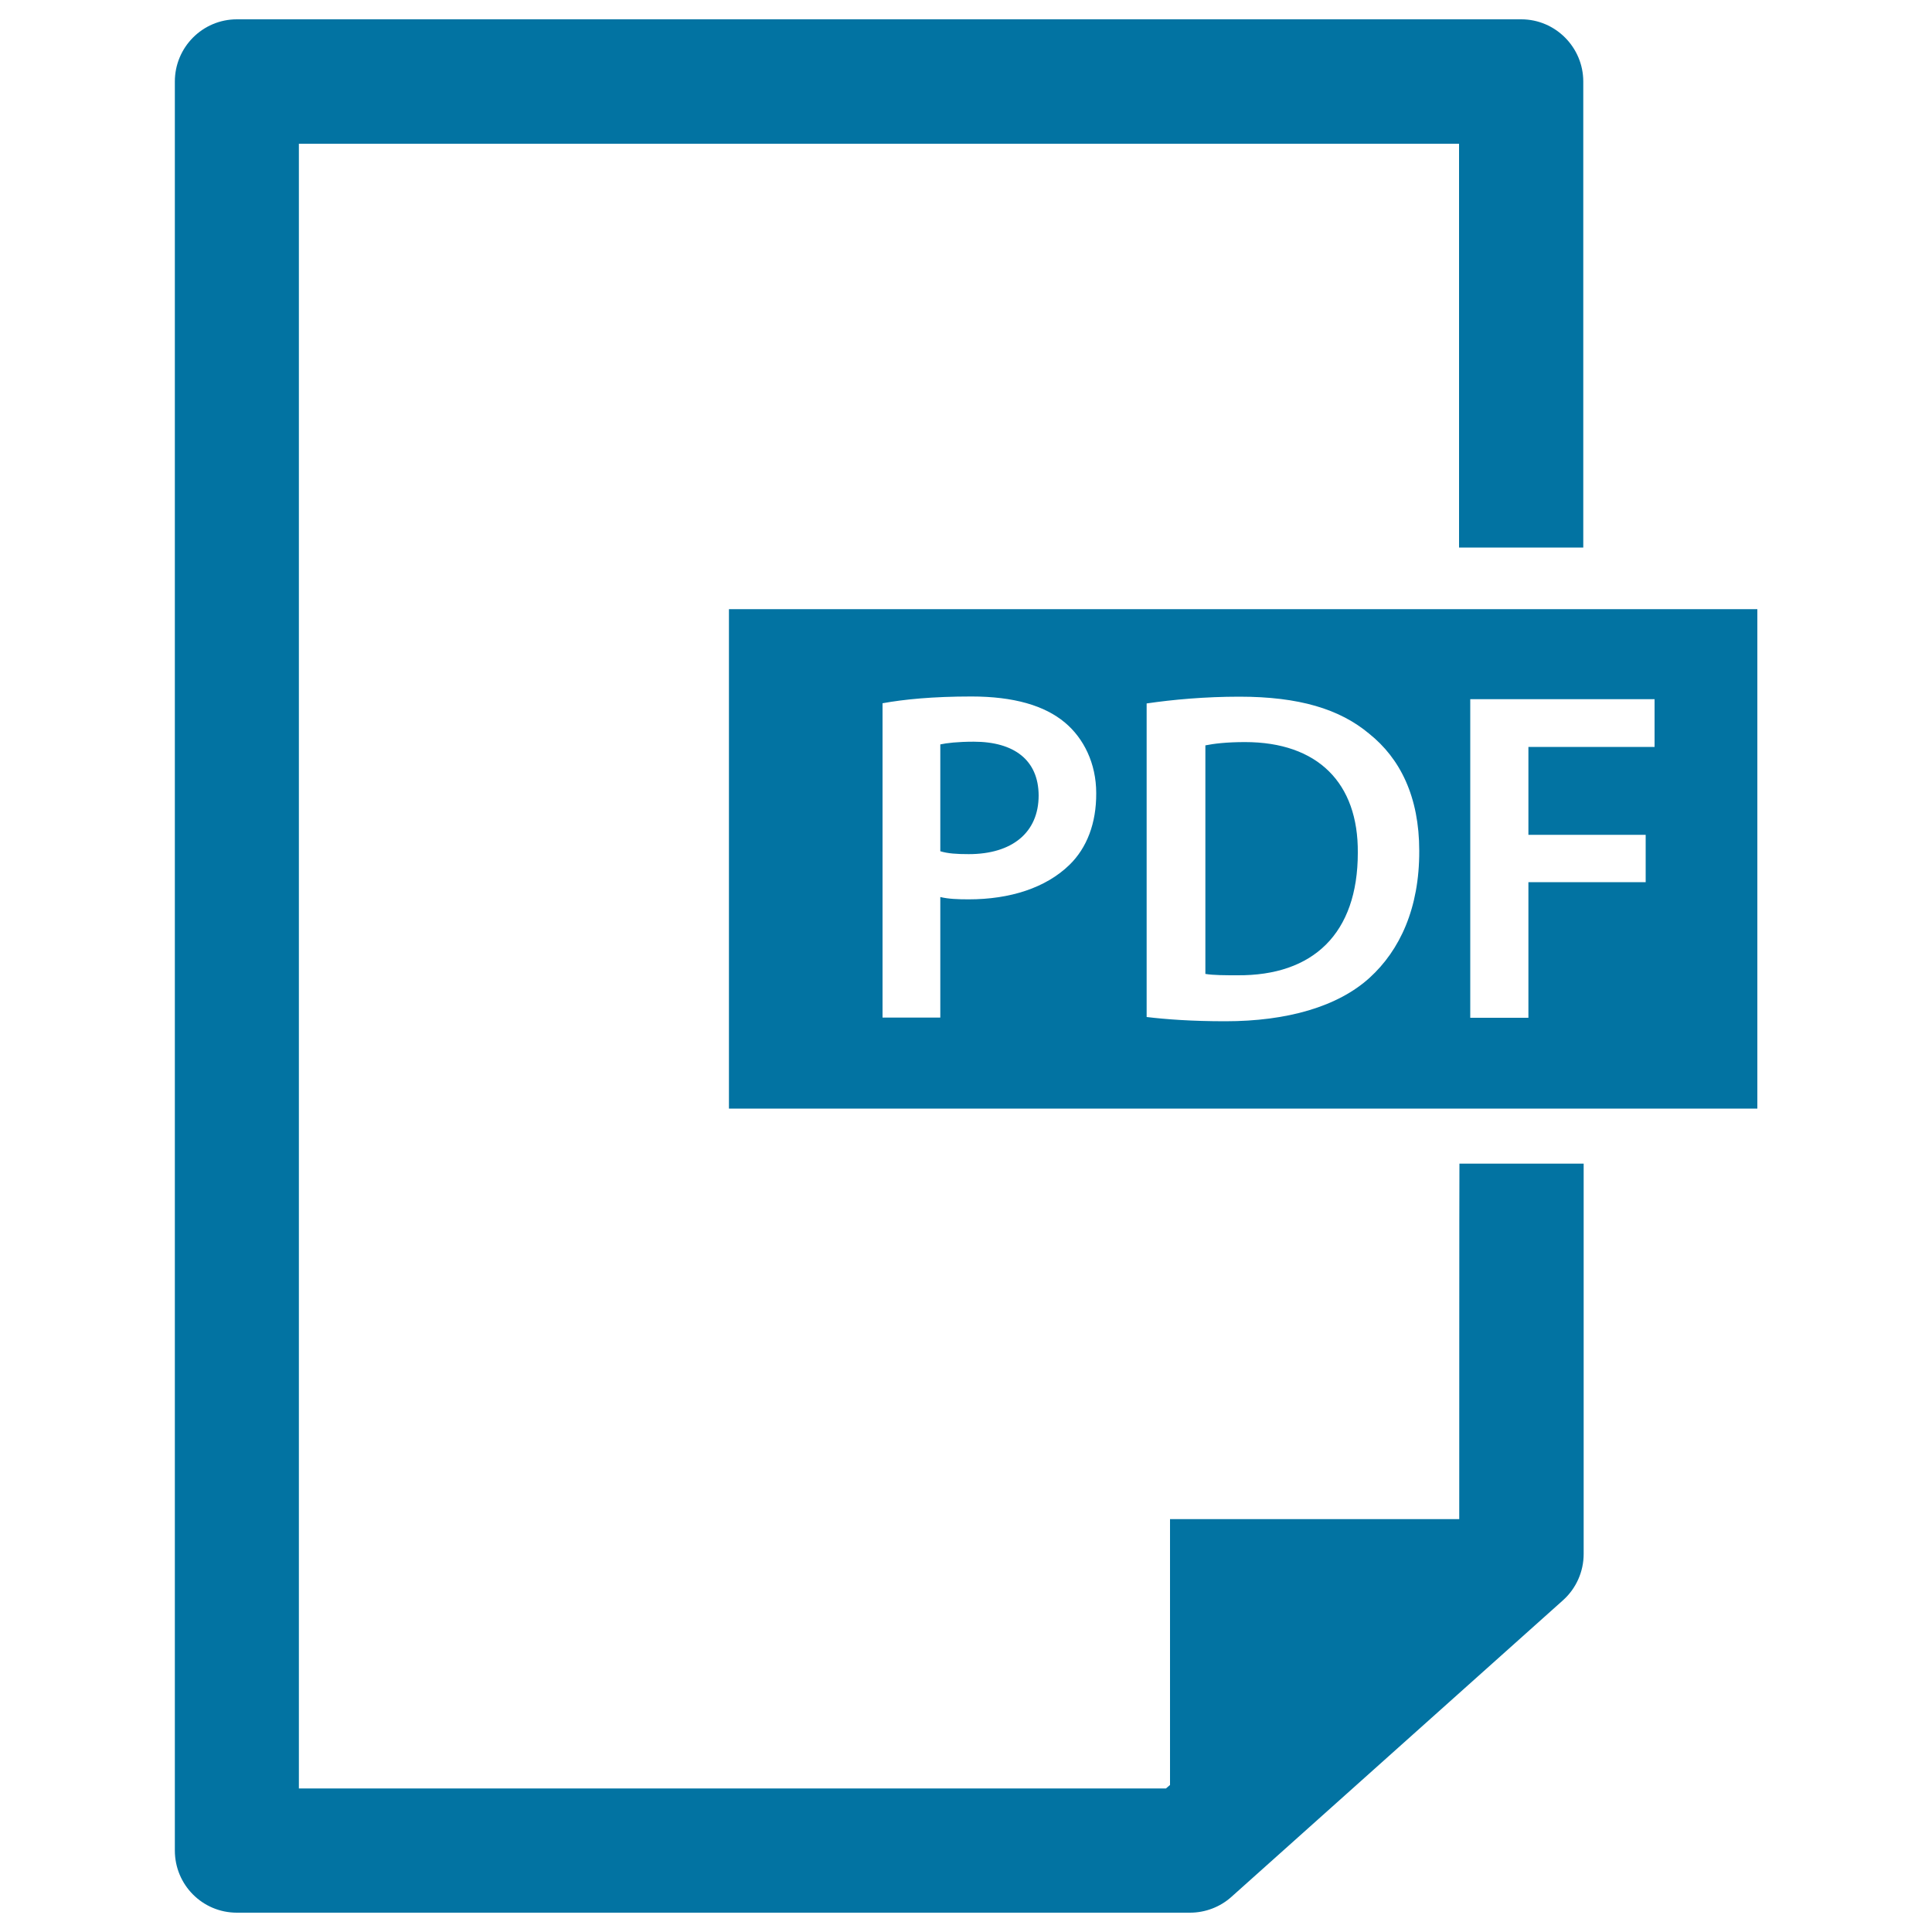 <svg xmlns="http://www.w3.org/2000/svg" viewBox="0 0 1000 1000" style="fill:#0273a2">
<title>Pdf Document SVG icon</title>
<g><path d="M702.8,441.4c0,41.9-23.2,63.7-62.3,63.4c-6.1,0-12.5,0-16.6-0.7V385.8c4.4-0.9,11-1.7,20.5-1.7C682,384.1,703.1,405.2,702.8,441.4z M504,383.9c-8.3,0-14.1,0.7-17.3,1.4v55.3c3.9,1.2,8.5,1.5,14.7,1.5c22.5,0,36.2-11.2,36.2-30.4C537.5,393.4,524.9,383.9,504,383.9z M909.6,315.3v258.5H377.3V315.3H909.6z M567.4,410.5c0-15.4-6.5-28.4-16.2-36.5c-10.5-8.8-26.4-13.5-48.4-13.5c-20.1,0-35,1.5-46,3.5v162.7h29.9v-62.4c4.1,1,9.1,1.2,14.7,1.2c21.3,0,39.9-5.9,52.2-17.9C562.5,438.9,567.5,426.2,567.4,410.5z M734.6,440.4c0-27.9-9.8-47.8-26-60.7c-15.2-12.7-36.2-19.1-67.1-19.1c-17.8,0-34.4,1.5-48,3.5v162.3c10,1.2,23.3,2.2,40.7,2.2c32.1,0,58.3-7.6,74.7-22.5C724.6,491.8,734.7,470,734.6,440.4z M791.1,432.1v-45.5h65.3v-24.7H761v164.9h30.1v-70.2h60.7v-24.5C851.8,432.1,791.1,432.1,791.1,432.1z M755.3,786.3L755.3,786.3H605.6v137.6l-2.1,1.8H154.7V74.4h600.5v209h64.3V42.2c0-17.7-14.4-32.2-32.1-32.2H122.6c-17.8,0-32.1,14.5-32.1,32.2v915.6c0,17.8,14.3,32.2,32.1,32.2h493.3c7.9,0,15.6-2.9,21.5-8.2l171.6-153.5c6.8-6.1,10.7-14.8,10.7-24v-202h-64.3C755.3,602.3,755.3,786.3,755.3,786.3z"/></g>
</svg>